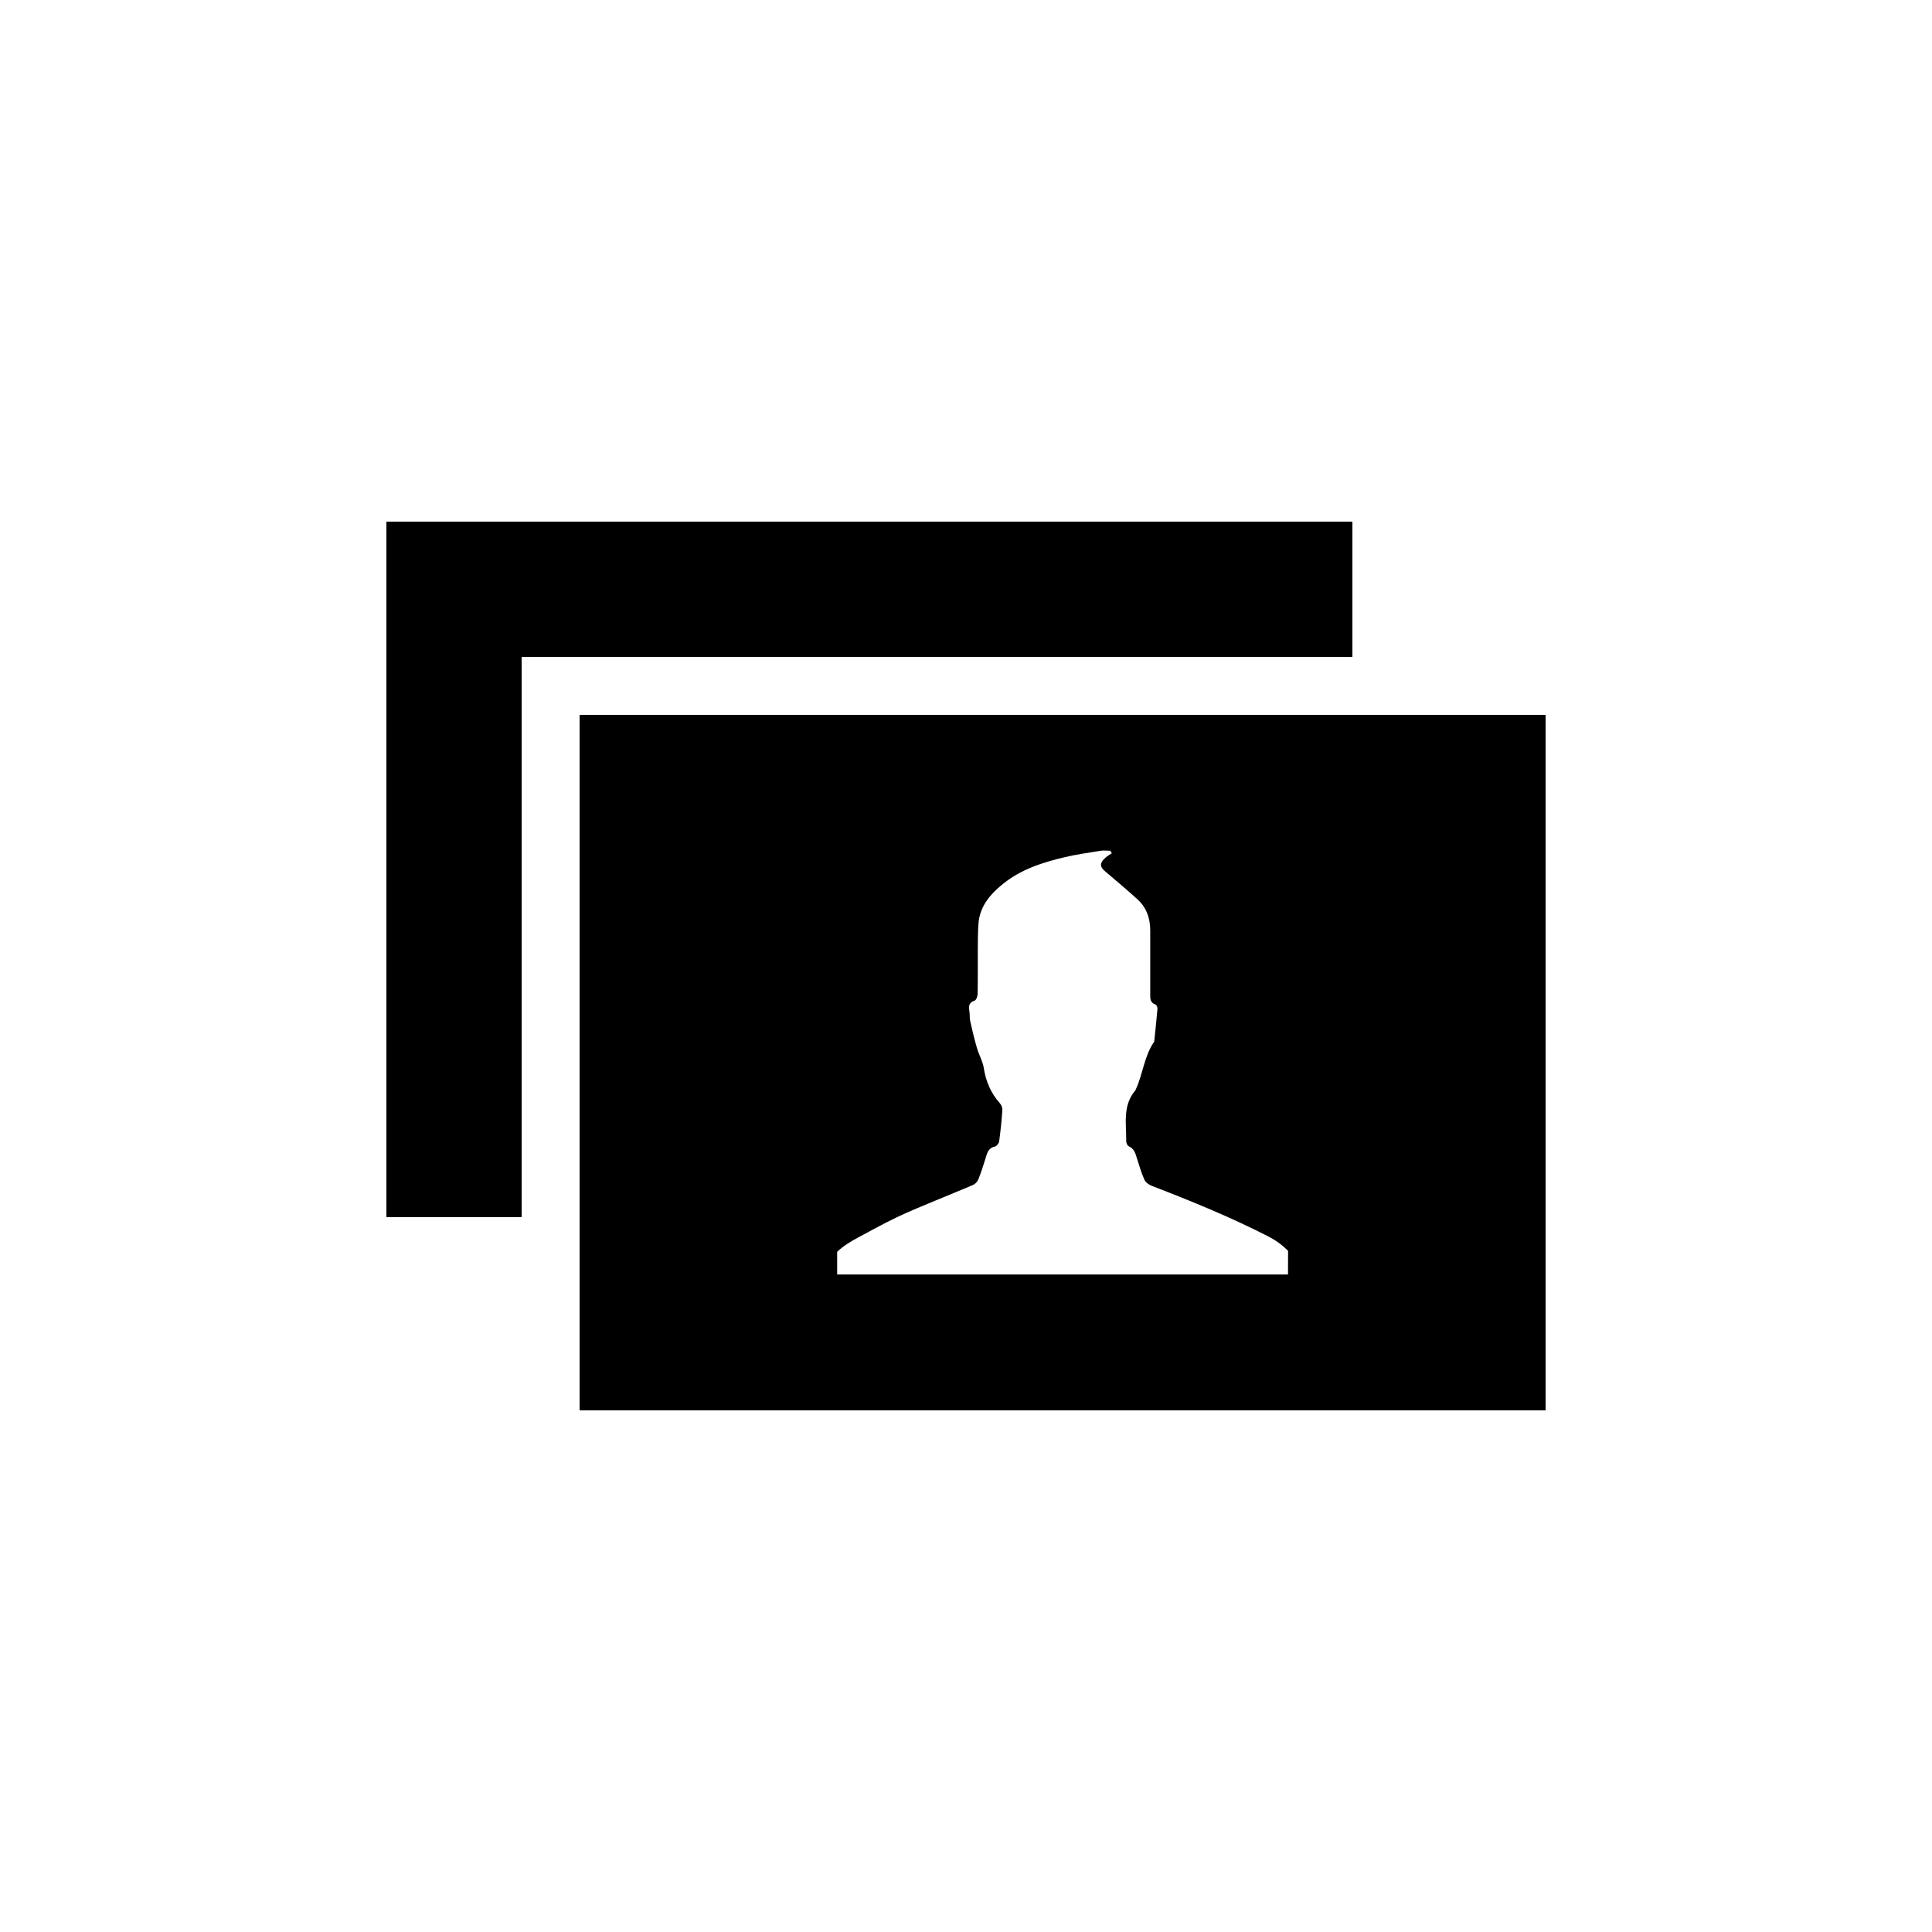 <?xml version="1.0" encoding="utf-8"?>
<!-- Generator: Adobe Illustrator 16.0.4, SVG Export Plug-In . SVG Version: 6.00 Build 0)  -->
<!DOCTYPE svg PUBLIC "-//W3C//DTD SVG 1.1//EN" "http://www.w3.org/Graphics/SVG/1.1/DTD/svg11.dtd">
<svg version="1.1" id="Layer_1" xmlns="http://www.w3.org/2000/svg" xmlns:xlink="http://www.w3.org/1999/xlink" x="0px" y="0px"
	 width="50px" height="50px" viewBox="0 0 50 50" enable-background="new 0 0 50 50" xml:space="preserve">
<g>
	<polygon points="13.5,17 35,17 35,13.5 10,13.5 10,31.5 13.5,31.5 	"/>
	<path d="M15,18.5v18h25v-18H15z M33.333,32.984c-3.888,0-7.778,0-11.667,0v-0.588c0.155-0.146,0.34-0.262,0.537-0.367
		c0.334-0.18,0.666-0.363,1.008-0.527c0.332-0.159,0.675-0.295,1.015-0.438c0.319-0.135,0.642-0.262,0.959-0.399
		c0.055-0.024,0.109-0.082,0.132-0.138c0.071-0.178,0.131-0.36,0.187-0.543c0.042-0.139,0.07-0.276,0.249-0.313
		c0.044-0.01,0.101-0.087,0.106-0.139c0.037-0.267,0.063-0.535,0.082-0.804c0.004-0.058-0.024-0.131-0.063-0.174
		c-0.235-0.264-0.364-0.568-0.418-0.916c-0.027-0.175-0.125-0.337-0.175-0.509c-0.067-0.231-0.123-0.464-0.175-0.698
		c-0.02-0.086-0.008-0.177-0.022-0.263c-0.021-0.126-0.017-0.224,0.135-0.272c0.042-0.014,0.077-0.113,0.078-0.174
		c0.007-0.375,0.002-0.75,0.004-1.125c0.002-0.229,0-0.461,0.017-0.69c0.032-0.439,0.29-0.749,0.614-1.015
		c0.472-0.389,1.035-0.57,1.616-0.708c0.306-0.072,0.616-0.115,0.925-0.166c0.084-0.013,0.17-0.001,0.254-0.001
		c0.015,0.021,0.028,0.042,0.043,0.063c-0.065,0.047-0.137,0.087-0.193,0.143c-0.126,0.126-0.114,0.214,0.021,0.328
		c0.279,0.237,0.561,0.474,0.832,0.72c0.24,0.215,0.334,0.498,0.334,0.814c0,0.545,0,1.09,0,1.637c0,0.11-0.01,0.221,0.129,0.271
		c0.03,0.01,0.061,0.071,0.059,0.106c-0.023,0.281-0.055,0.561-0.083,0.838c0,0.012-0.002,0.023-0.009,0.031
		c-0.252,0.367-0.283,0.816-0.463,1.209c-0.006,0.014-0.01,0.032-0.021,0.045c-0.332,0.391-0.229,0.862-0.234,1.312
		c-0.002,0.045,0.031,0.115,0.067,0.132c0.136,0.06,0.169,0.175,0.207,0.299c0.06,0.194,0.118,0.39,0.201,0.574
		c0.03,0.067,0.122,0.126,0.198,0.155c1.021,0.393,2.035,0.808,3.011,1.308c0.194,0.101,0.362,0.224,0.505,0.37L33.333,32.984
		L33.333,32.984z"/>
</g>
</svg>

